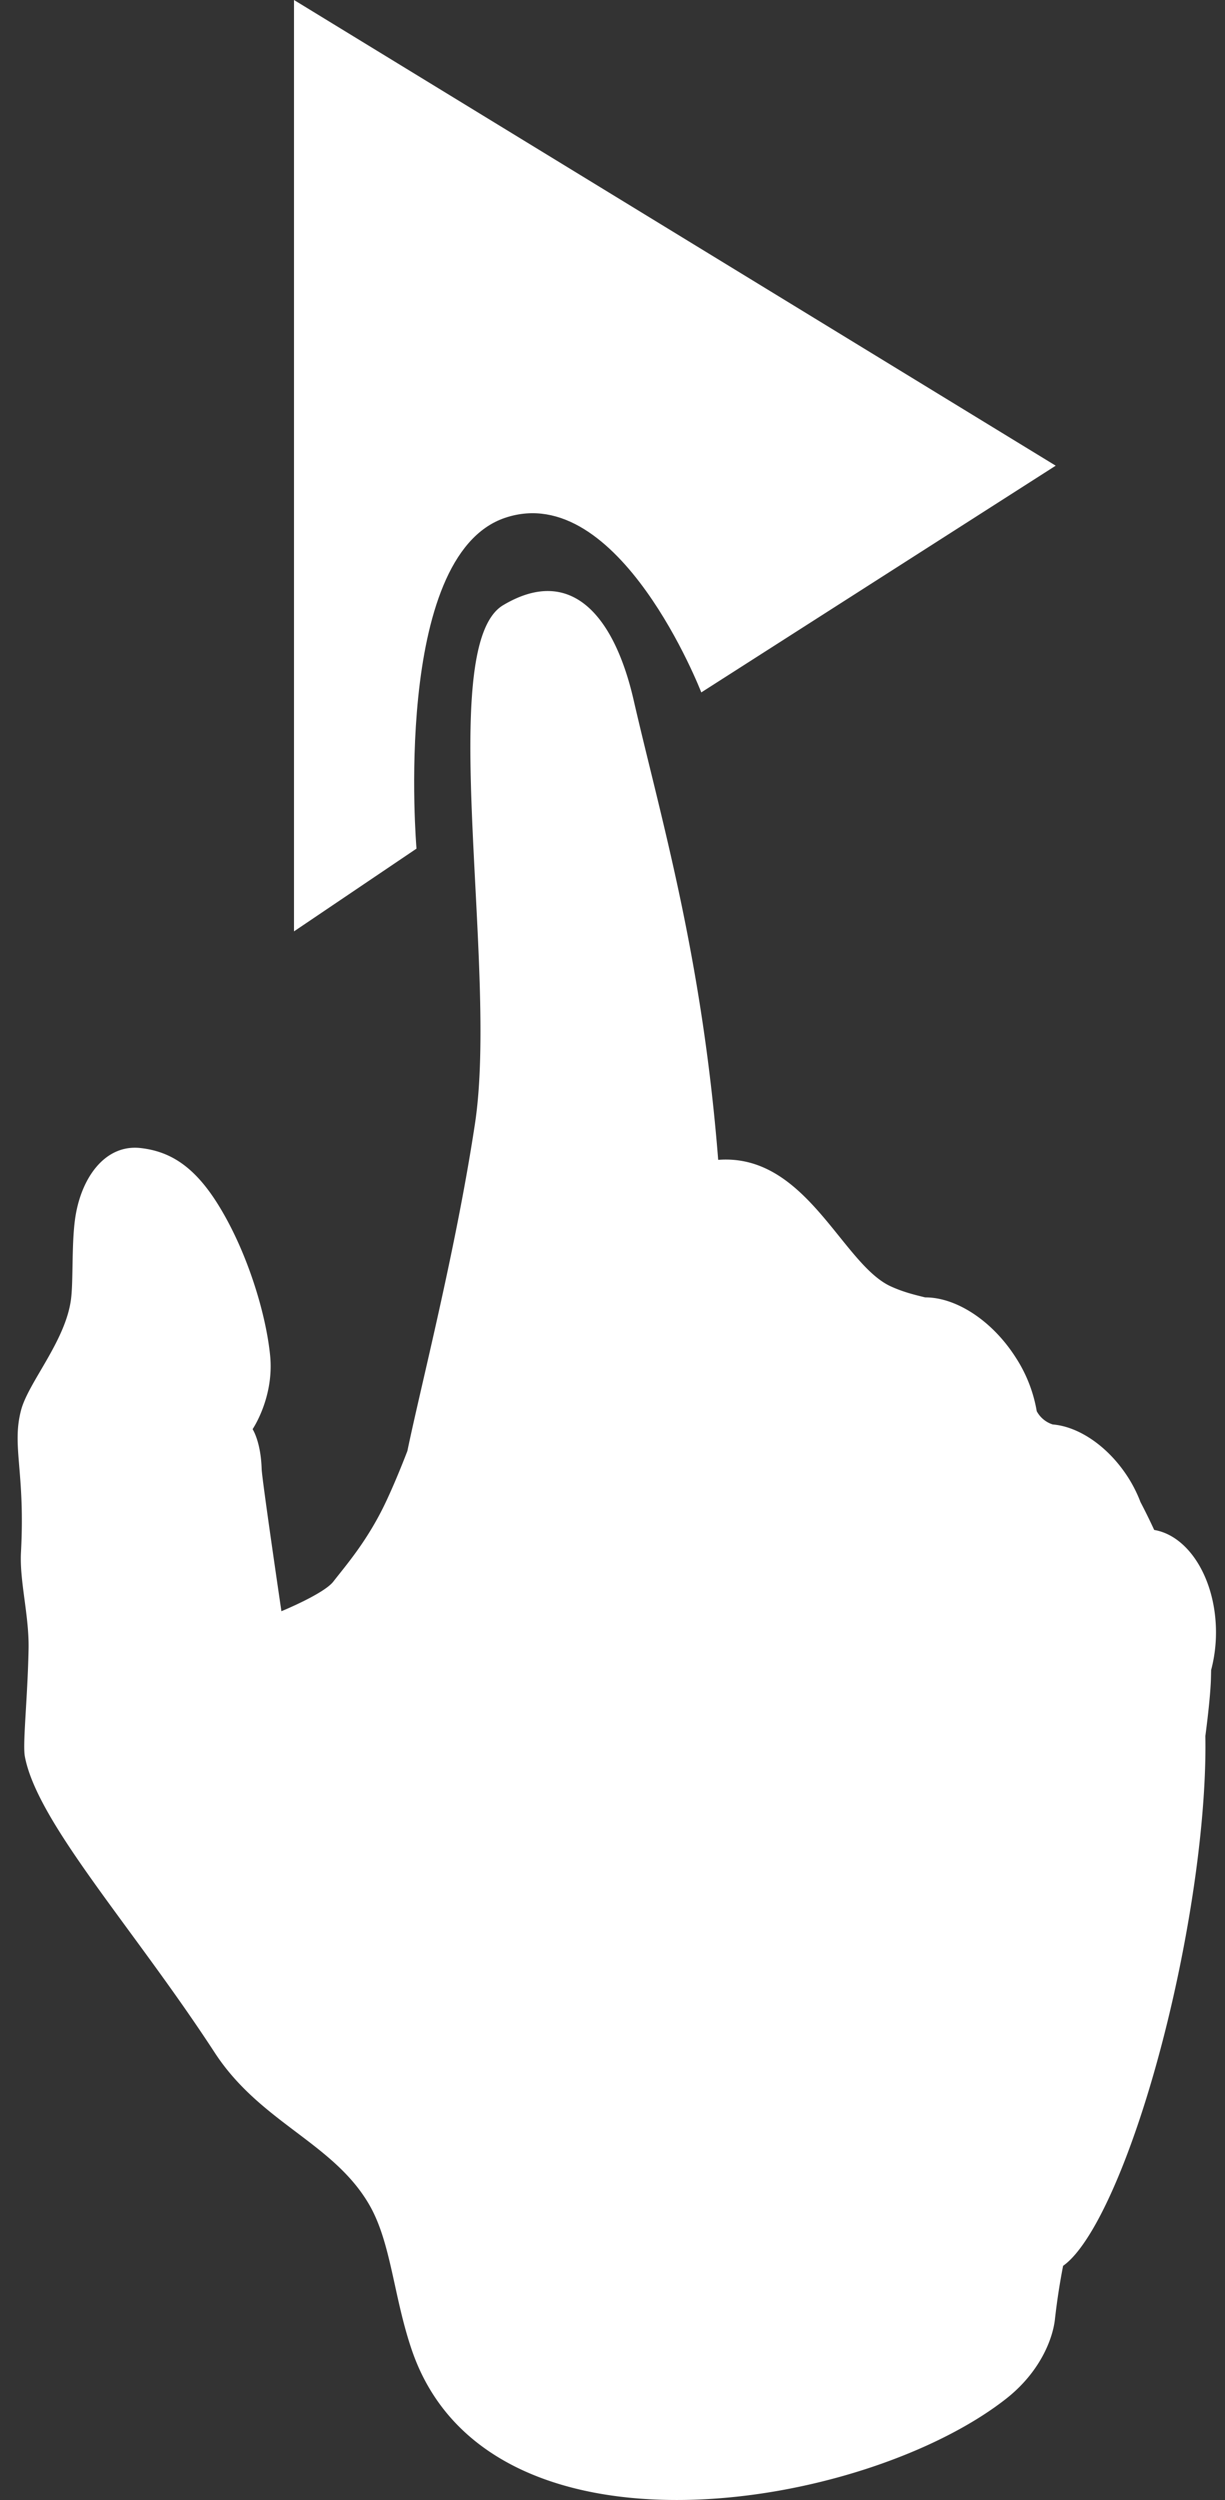<svg width="25" height="51" xmlns="http://www.w3.org/2000/svg"><rect width="100%" height="100%" fill="#333333" stroke="none"/><g fill="none" fill-rule="evenodd"><path d="M24.717 34.069c.063-.238.099-.497.099-.768 0-1.081-.552-1.97-1.261-2.09a12.719 12.719 0 00-.28-.569 2.765 2.765 0 00-.251-.5c-.407-.638-1.01-1.04-1.54-1.083a.564.564 0 01-.326-.27 2.898 2.898 0 00-.427-1.093c-.488-.766-1.228-1.232-1.85-1.229-.219-.054-.446-.108-.704-.226-.997-.458-1.724-2.717-3.52-2.58-.331-4.175-1.169-6.958-1.727-9.385-.392-1.702-1.268-2.761-2.662-1.93-1.395.832-.096 7.407-.574 10.572-.392 2.593-1.106 5.359-1.38 6.682-.143.371-.289.72-.433 1.027-.373.796-.82 1.304-1.078 1.637-.193.25-1.06.605-1.06.605s-.396-2.687-.403-2.9c-.017-.562-.185-.814-.185-.814s.442-.648.358-1.5c-.089-.892-.487-2.167-1.073-3.099-.482-.768-.972-1.066-1.564-1.135-.737-.088-1.238.62-1.348 1.476-.067.518-.032 1.248-.079 1.606-.11.855-.871 1.697-1.02 2.267-.193.738.088 1.25-.001 2.895-.032.587.168 1.293.155 1.972-.019 1.004-.124 1.938-.076 2.194.254 1.355 2.215 3.496 3.873 6.04.933 1.434 2.42 1.836 3.155 3.104.45.775.497 1.885.874 2.979 1.565 4.532 9.213 3.259 12.118.985.69-.539.953-1.21 1.001-1.616a13.6 13.6 0 01.168-1.1c.756-.532 1.75-3.018 2.38-6.095.371-1.818.545-3.49.523-4.712.066-.503.106-.91.114-1.17l.004-.177" fill="#FFF"/><path opacity=".5" d="M-16-8h62v62h-62z"/><path d="M6 19V0l15.545 9.5-7.233 4.625s-1.677-4.337-4-3.563c-2.323.775-1.812 6.75-1.812 6.75L6 19z" fill="#FFF"/></g></svg>